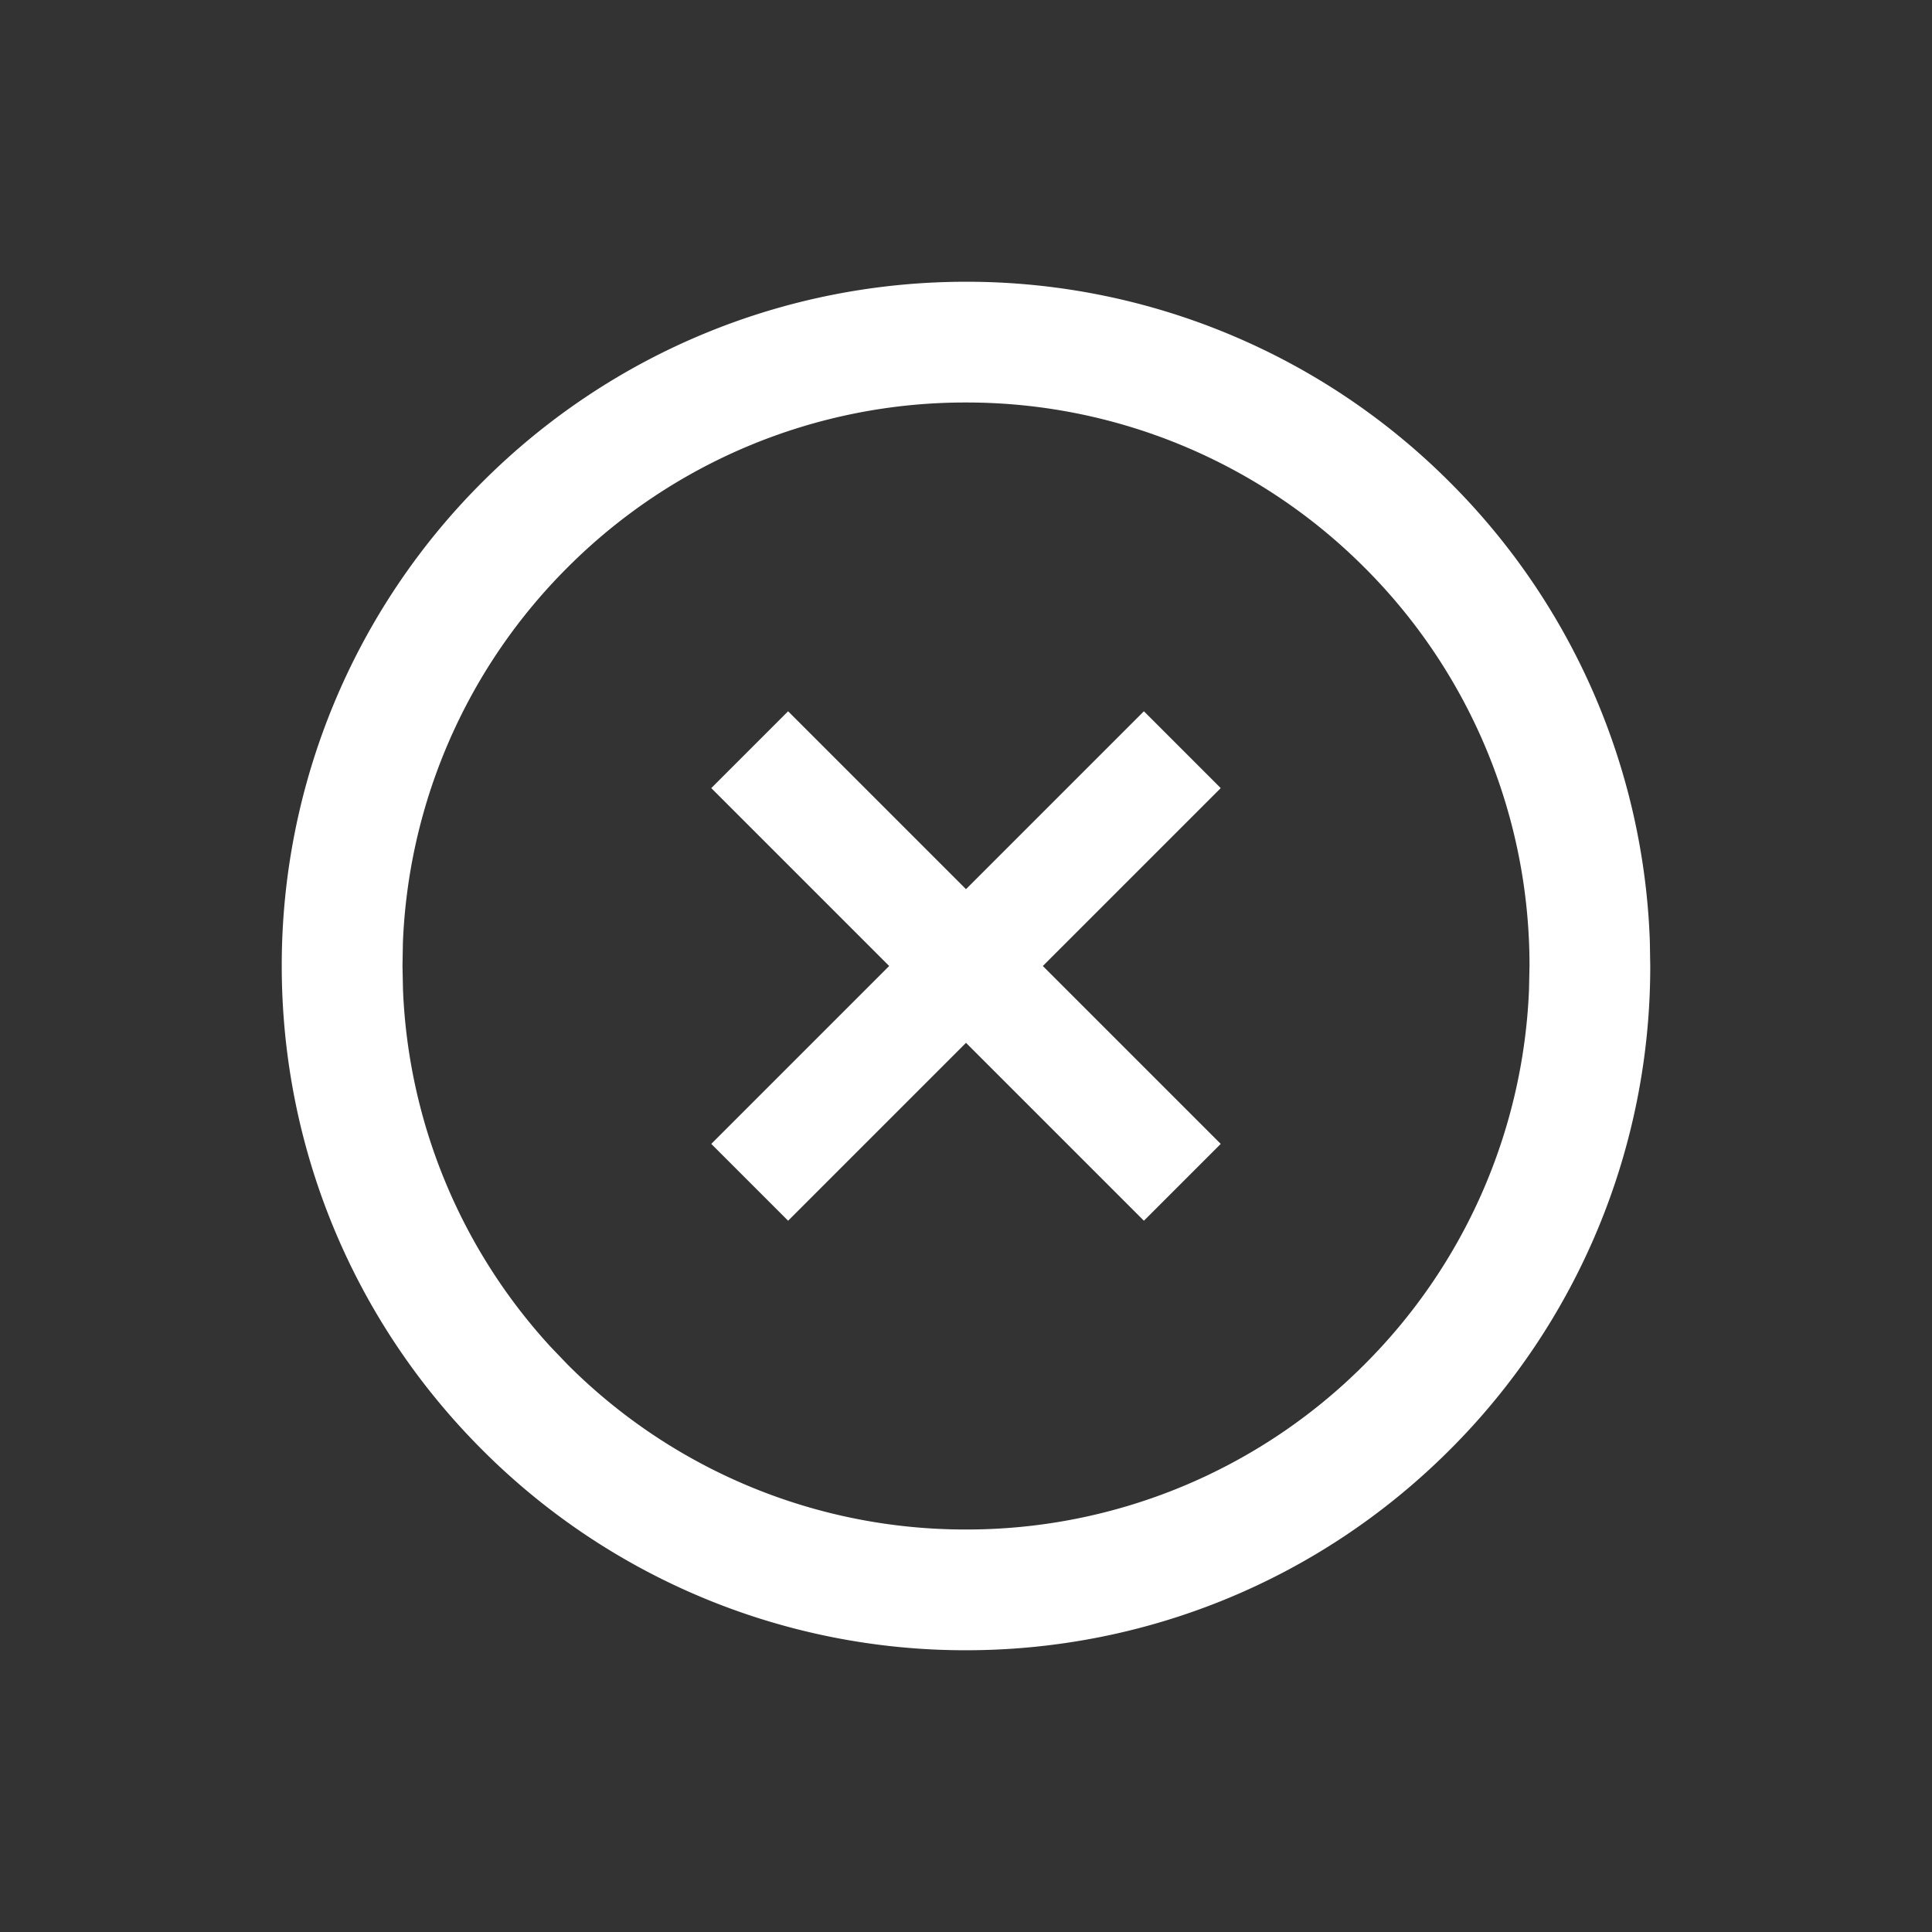 <svg width="48" height="48" viewBox="0 0 48 48" fill="none" xmlns="http://www.w3.org/2000/svg"><rect x="0" y="0" width="48" height="48" fill="#333333" stroke="none"/><path fill-rule="evenodd" clip-rule="evenodd" d="M24 7c-4.477 0-8.791 1.75-12.02 4.98A16.953 16.953 0 007 24c0 4.477 1.75 8.791 4.98 12.02A16.954 16.954 0 0024 41c4.477 0 8.791-1.75 12.02-4.98A16.953 16.953 0 0041 24l-.01-.61a16.949 16.949 0 00-4.97-11.41A16.953 16.953 0 0024 7zm0 3a13.96 13.96 0 019.9 4.1A13.954 13.954 0 0138 24l-.012.581A13.95 13.95 0 0133.9 33.9 13.955 13.955 0 0124 38a13.96 13.96 0 01-9.9-4.1l-.41-.428a13.944 13.944 0 01-3.678-8.89L10 23.998l.01-.58a13.95 13.95 0 014.09-9.319A13.954 13.954 0 0124 10z" fill="#fff"/><path fill-rule="evenodd" clip-rule="evenodd" d="M25.06 24l4.42-4.42-1.06-1.06L24 22.94l-4.42-4.42-1.06 1.06L22.94 24l-4.42 4.42 1.06 1.06L24 25.06l4.42 4.42 1.06-1.06L25.06 24z" fill="#fff" stroke="#fff" stroke-width="1.2"/></svg>